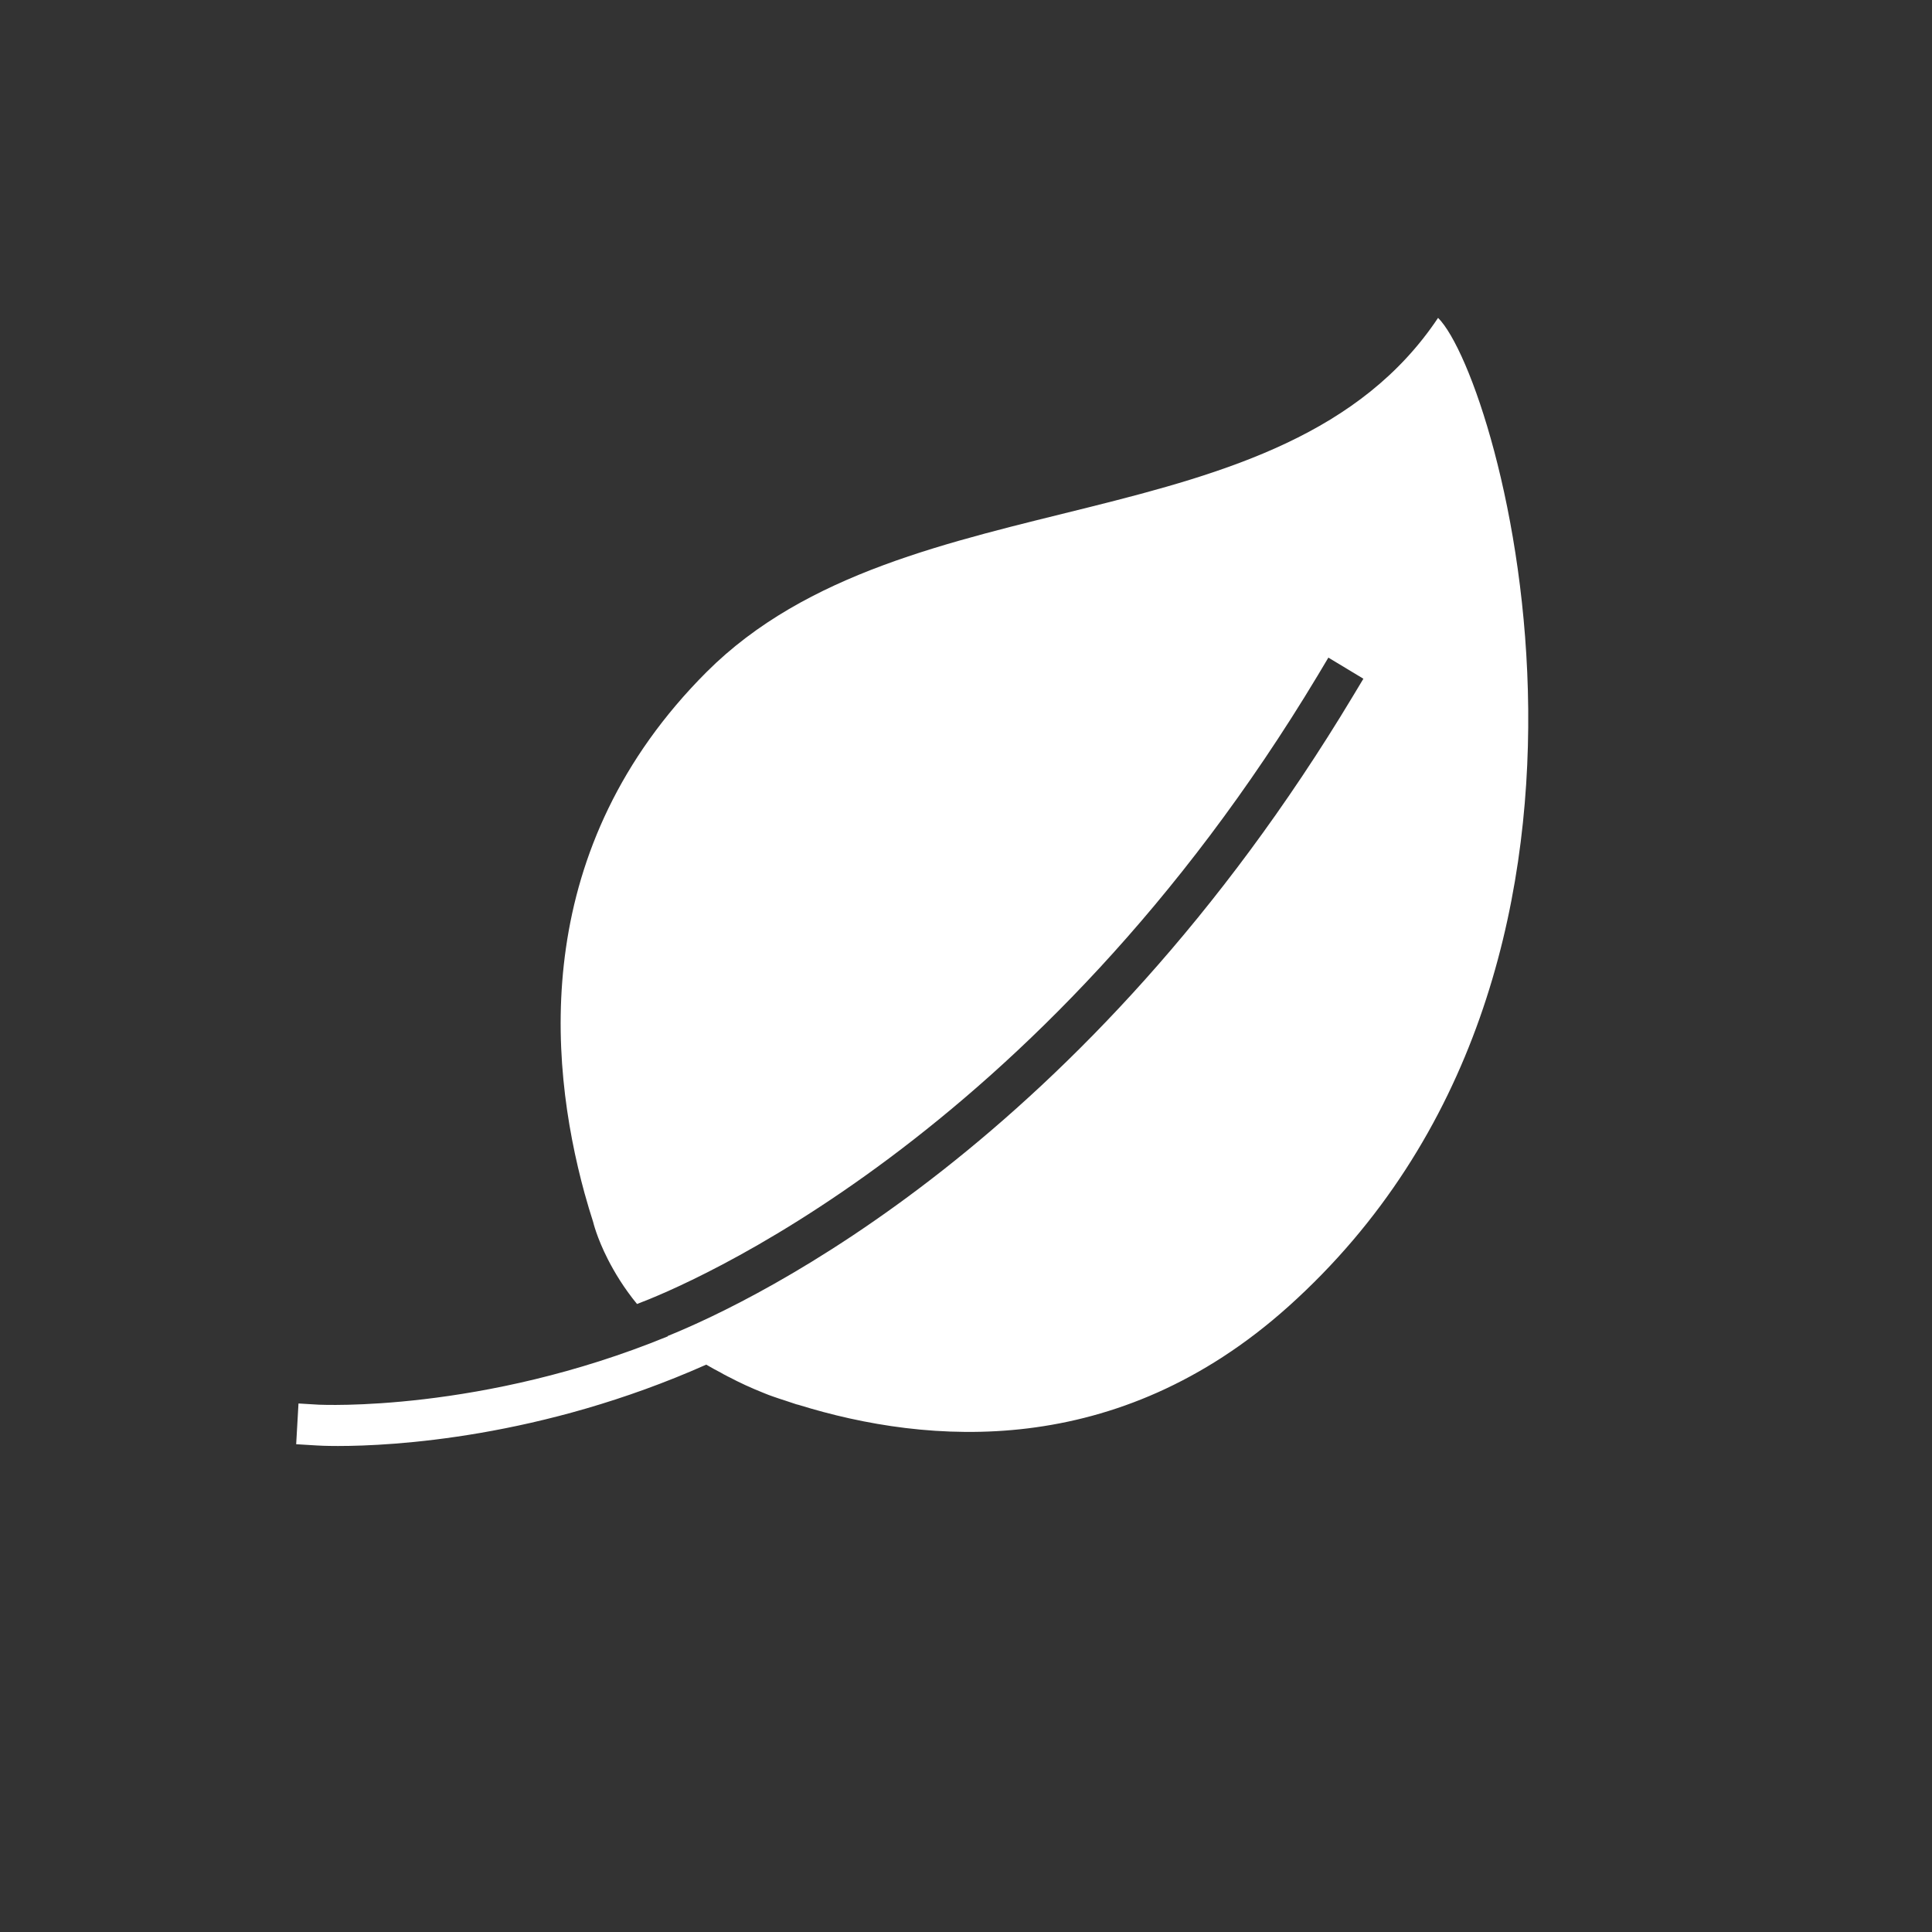 <?xml version="1.0" encoding="UTF-8" standalone="no"?>
<!-- Created with Inkscape (http://www.inkscape.org/) -->

<svg
   version="1.1"
   id="svg2"
   width="188.973"
   height="188.973"
   viewBox="0 0 188.973 188.973"
   sodipodi:docname="01393.1024002_CAS_Retainer_2024 _Ueberarbeitung_Icons_1_R01_Ressourcen sparen.eps"
   xmlns:inkscape="http://www.inkscape.org/namespaces/inkscape"
   xmlns:sodipodi="http://sodipodi.sourceforge.net/DTD/sodipodi-0.dtd"
   xmlns="http://www.w3.org/2000/svg"
   xmlns:svg="http://www.w3.org/2000/svg">
  <rect x="0" y="0" width="188.973" height="188.973" fill="#333333" stroke="none"/>
  <defs
     id="defs6" />
  <sodipodi:namedview
     id="namedview4"
     pagecolor="#ffffff"
     bordercolor="#000000"
     borderopacity="0.25"
     inkscape:showpageshadow="2"
     inkscape:pageopacity="0.0"
     inkscape:pagecheckerboard="0"
     inkscape:deskcolor="#d1d1d1" />
  <g
     id="g8"
     inkscape:groupmode="layer"
     inkscape:label="ink_ext_XXXXXX"
     transform="matrix(1.333,0,0,-1.333,0,188.973)">
    <g
       id="g10"
       transform="scale(0.1)">
      <path
         d="M 945.324,458.922 C 819.625,346.219 681.125,357.32 585.922,386.82 l -1.598,0.399 c -2.699,0.902 -5.402,1.801 -8.101,2.703 -2.899,0.898 -5.797,1.898 -8.7,2.898 -2.402,0.801 -4.699,1.7 -6.898,2.602 -9.301,3.699 -18.004,7.699 -26.102,12 l -0.3,0.098 c -1.098,0.601 -2.102,1.199 -3.2,1.699 l -2.101,1.203 c -3.699,1.898 -7.297,3.898 -10.699,5.898 -121.399,-54 -230.399,-59.699 -270.2,-59.699 -9.101,0 -14.601,0.301 -15.8,0.399 l -14.899,0.902 1.699,29.898 15,-0.898 c 1.5,0 119.399,-5.902 256.098,50.199 l -0.195,0.199 c 65,26.301 305.996,141.899 502.797,469.5 l 7.697,12.801 -25.697,15.5 -7.7,-12.902 c -205.699,-342.5 -467,-449.199 -499.597,-461.399 -9.602,11.7 -16.504,23.2 -21.403,32.801 -8.199,16.098 -10.8,27.399 -10.8,27.399 -2.098,6.5 -4.098,13.199 -6.098,20.402 l -0.102,0.297 c -27.3,99.601 -39.097,254.203 89.399,382.801 146.402,146.3 423.203,89.6 536.798,259.9 46.1,-46.1 166.9,-477.1 -109.896,-725.498"
         style="fill:#ffffff;fill-opacity:1;fill-rule:nonzero;stroke:none"
         id="path12" />
    </g>
  </g>
</svg>
